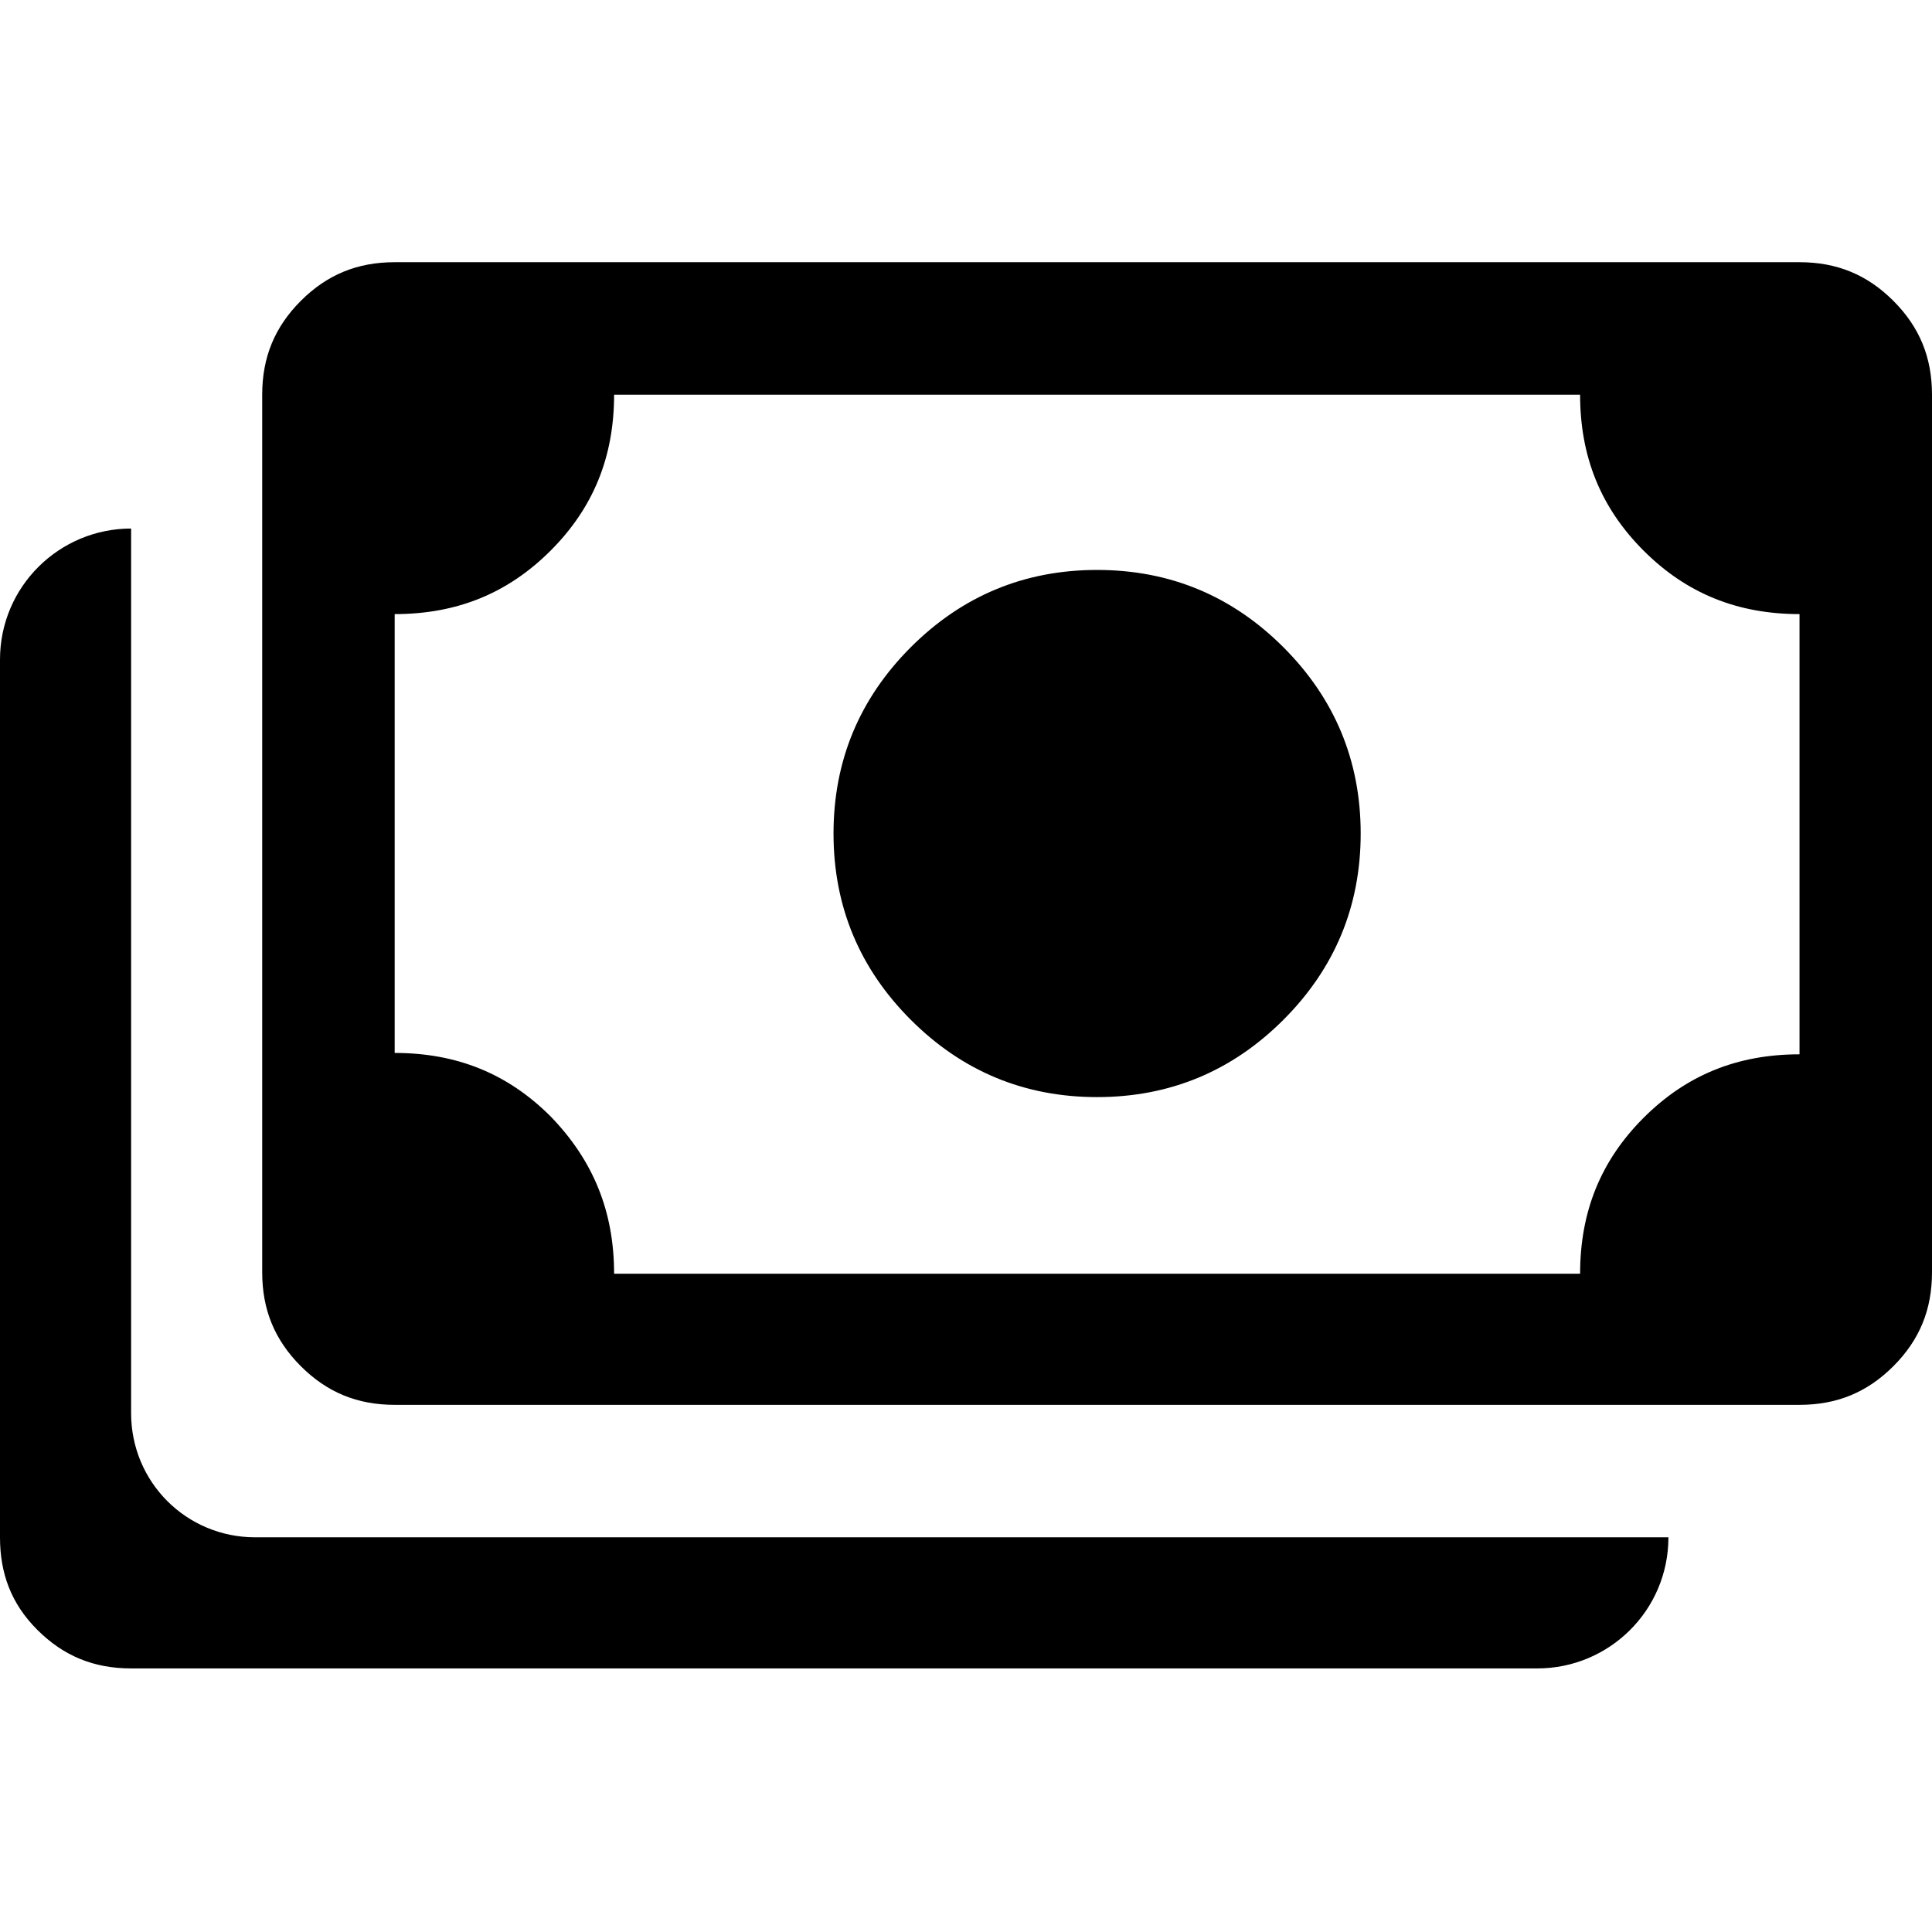 <?xml version="1.0" encoding="utf-8"?>
<!-- Generator: Adobe Illustrator 26.3.1, SVG Export Plug-In . SVG Version: 6.00 Build 0)  -->
<svg version="1.1" id="Layer_1" xmlns="http://www.w3.org/2000/svg" xmlns:xlink="http://www.w3.org/1999/xlink" x="0px" y="0px"
	 viewBox="0 0 140 140" style="enable-background:new 0 0 140 140;" xml:space="preserve">
<style type="text/css">
	.st0{fill:#141414;}
	.st1{fill:#FFFFFF;}
	.st2{fill:none;stroke:#000000;stroke-width:10;stroke-miterlimit:10;}
</style>
<path d="M79.5,79.5c-5.3,0-9.8-1.9-13.5-5.6s-5.6-8.2-5.6-13.5s1.9-9.8,5.6-13.5c3.7-3.7,8.2-5.6,13.5-5.6c5.3,0,9.8,1.9,13.5,5.6
	c3.7,3.7,5.6,8.2,5.6,13.5s-1.9,9.8-5.6,13.5S84.8,79.5,79.5,79.5z M28.6,101.8c-2.7,0-4.9-0.9-6.8-2.8s-2.8-4.1-2.8-6.8V28.6
	c0-2.7,0.9-4.9,2.8-6.8s4.1-2.8,6.8-2.8h101.8c2.7,0,4.9,0.9,6.8,2.8c1.9,1.9,2.8,4.1,2.8,6.8v63.6c0,2.7-0.9,4.9-2.8,6.8
	c-1.9,1.9-4.1,2.8-6.8,2.8H28.6z M44.5,92.3h70c0-4.5,1.5-8.2,4.6-11.3s6.8-4.6,11.3-4.6V44.5c-4.5,0-8.2-1.5-11.3-4.6
	c-3.1-3.1-4.6-6.8-4.6-11.3h-70c0,4.5-1.5,8.2-4.6,11.3c-3.1,3.1-6.8,4.6-11.3,4.6v31.8c4.5,0,8.2,1.5,11.3,4.6
	C43,84.1,44.5,87.8,44.5,92.3z M120.9,111.4c0,5.3-4.3,9.5-9.5,9.5H9.5c-2.7,0-4.9-0.9-6.8-2.8S0,114,0,111.4l0-63.6
	c0-5.3,4.3-9.5,9.5-9.5h0v64.1c0,5,4,9,9,9L120.9,111.4L120.9,111.4z M28.6,92.3V28.6V92.3z"/>
</svg>
